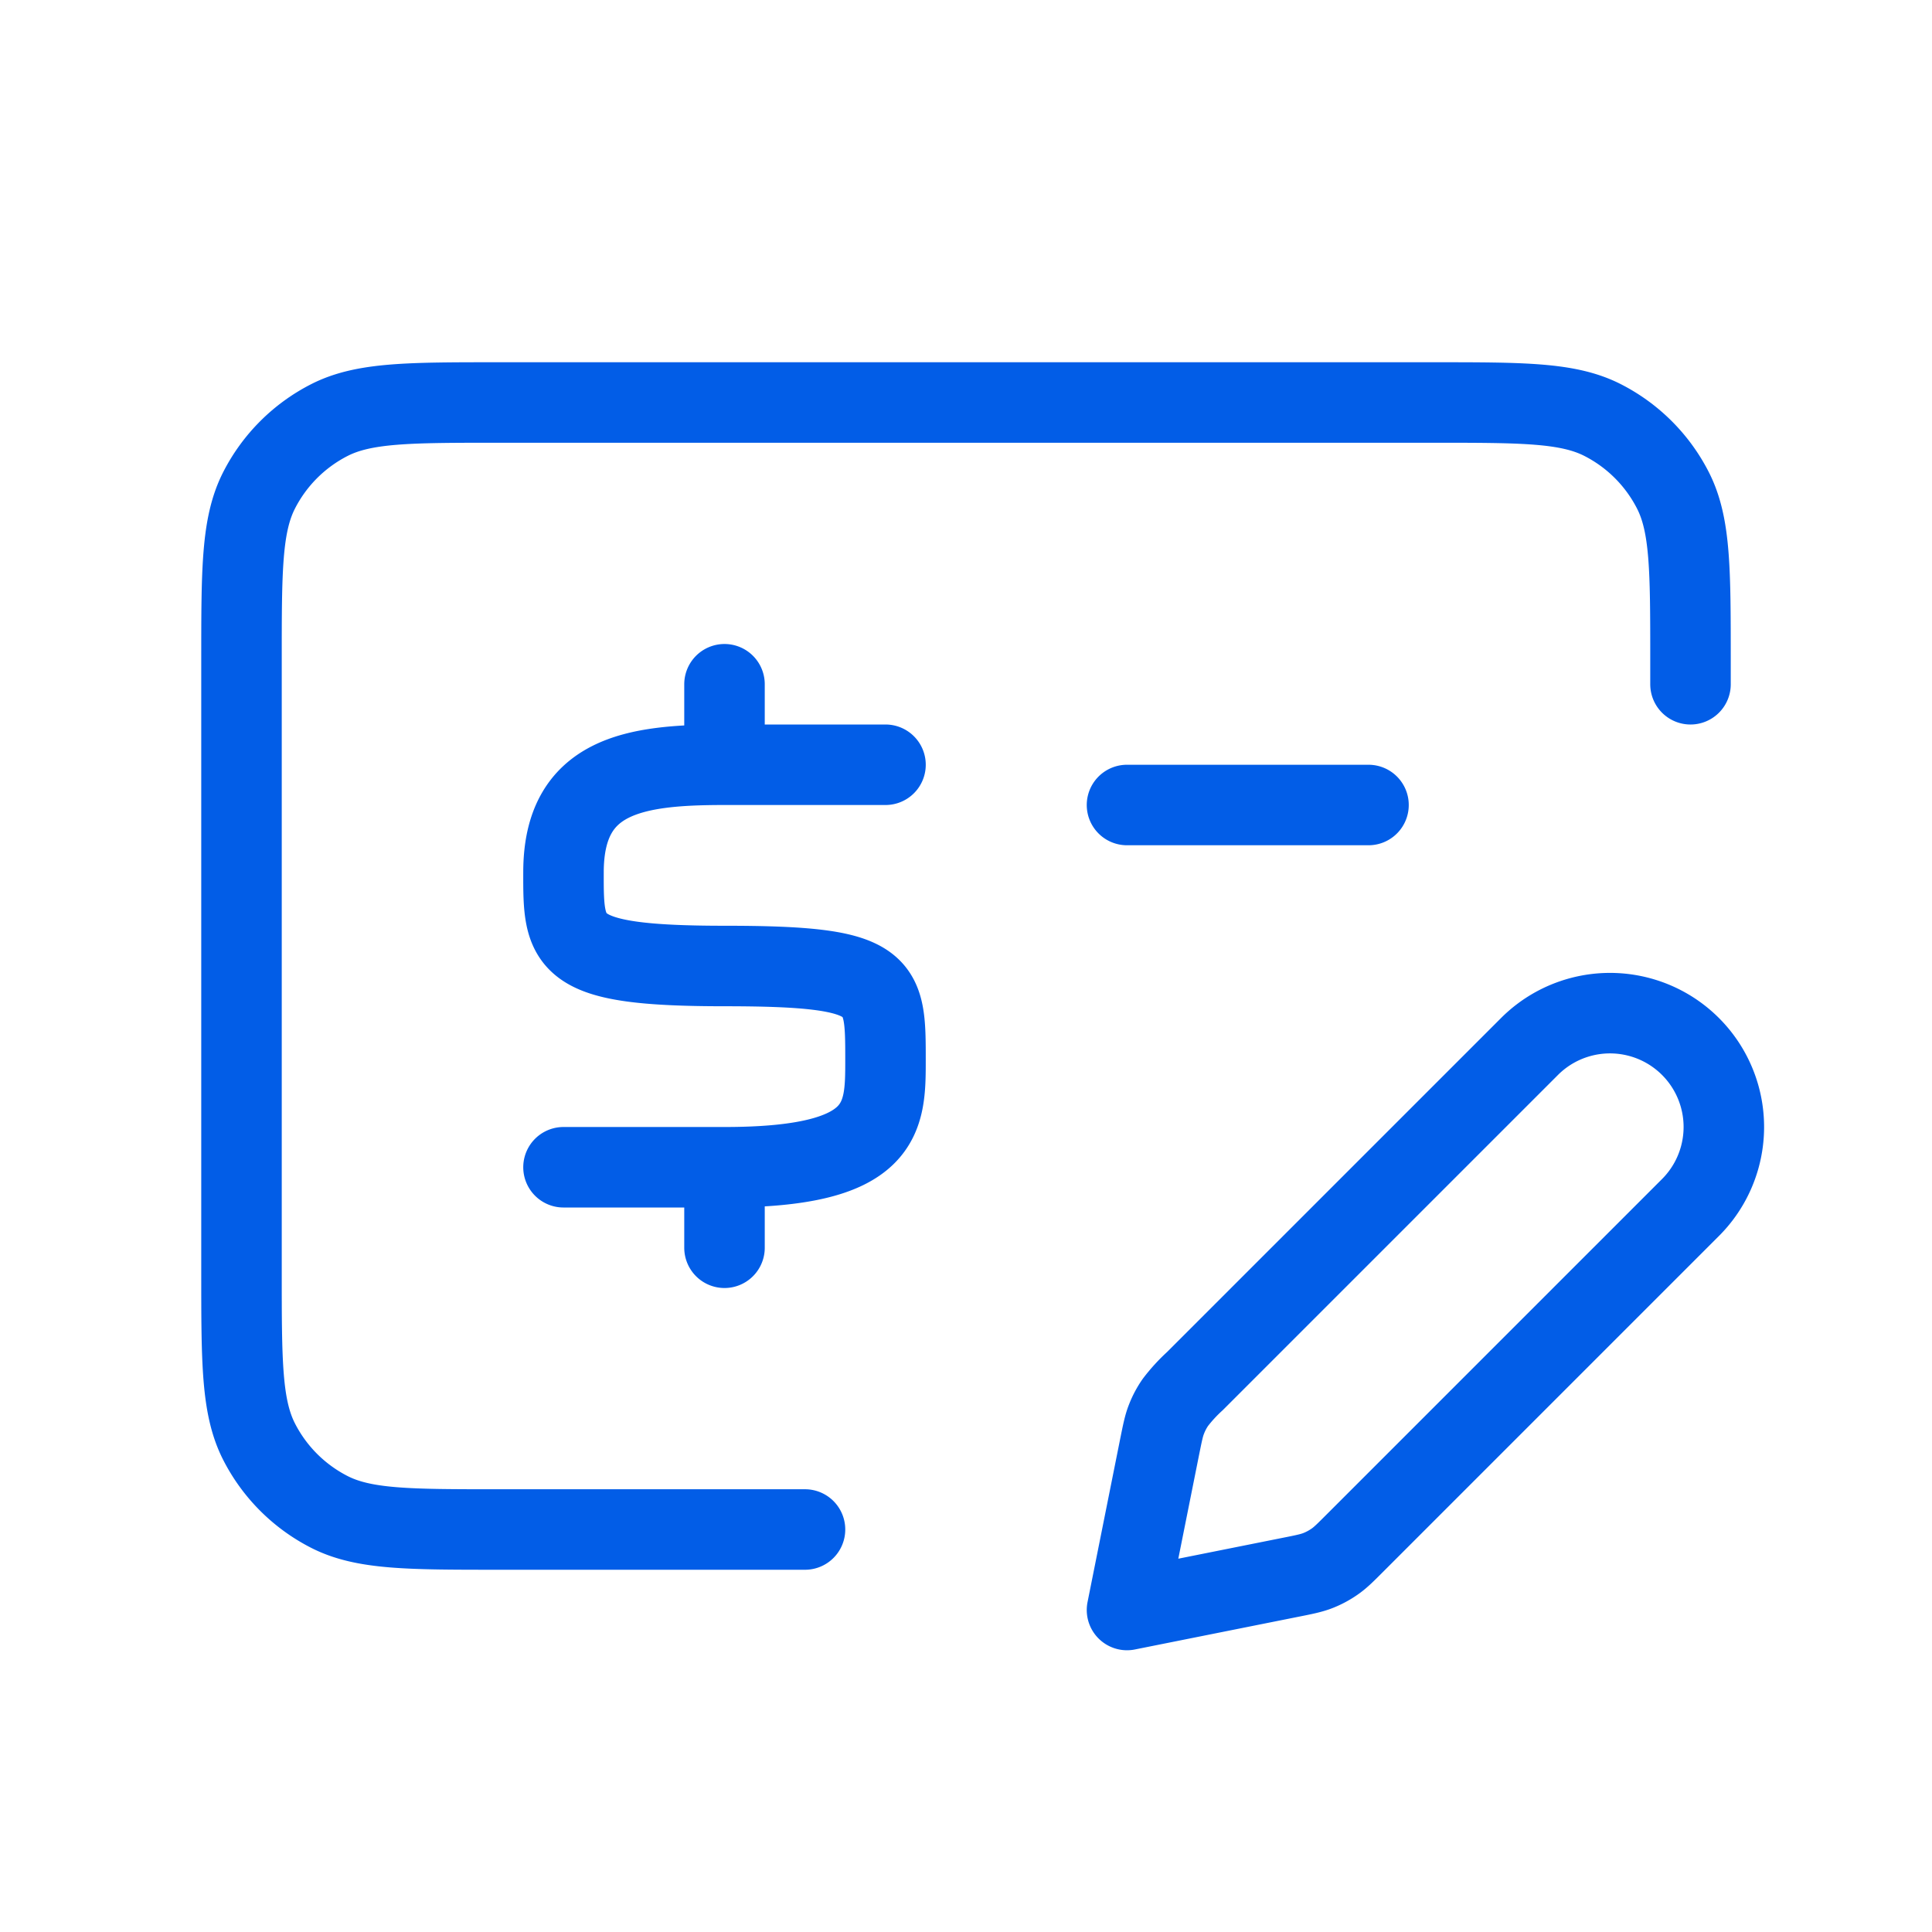 <svg preserveAspectRatio="xMidYMid meet" data-bbox="3 5 18.414 15"
    xmlns="http://www.w3.org/2000/svg" viewBox="0 0 24 24" height="800" width="800" data-type="ugc"
    role="presentation" aria-hidden="true" aria-label="">
    <g>
        <path stroke-linejoin="round" stroke-linecap="round" strokeWidth="2" stroke="#025de7"
            d="M10 19H6.2c-1.12 0-1.68 0-2.108-.218a2 2 0 0 1-.874-.874C3 17.48 3 16.92 3 15.8V8.2c0-1.12 0-1.68.218-2.108a2 2 0 0 1 .874-.874C4.52 5 5.08 5 6.2 5h11.6c1.12 0 1.68 0 2.108.218a2 2 0 0 1 .874.874C21 6.52 21 7.08 21 8.2v.3m-12 1v-1m0 1h2m-2 0c-1.117 0-1.998.126-2 1.332-.002.9 0 1.168 2 1.168s2 .206 2 1.167c0 .722 0 1.333-2 1.333m0 1v-1m0 0H7m7-4.5h3m-3 10 2.025-.405c.177-.035.265-.053.347-.085a1 1 0 0 0 .207-.111c.073-.05.136-.114.264-.242L21 15a1.414 1.414 0 1 0-2-2l-4.157 4.157a2 2 0 0 0-.242.264 1 1 0 0 0-.11.207c-.033.082-.05.17-.086.347z"
            fill="none"></path>
    </g>
</svg>
